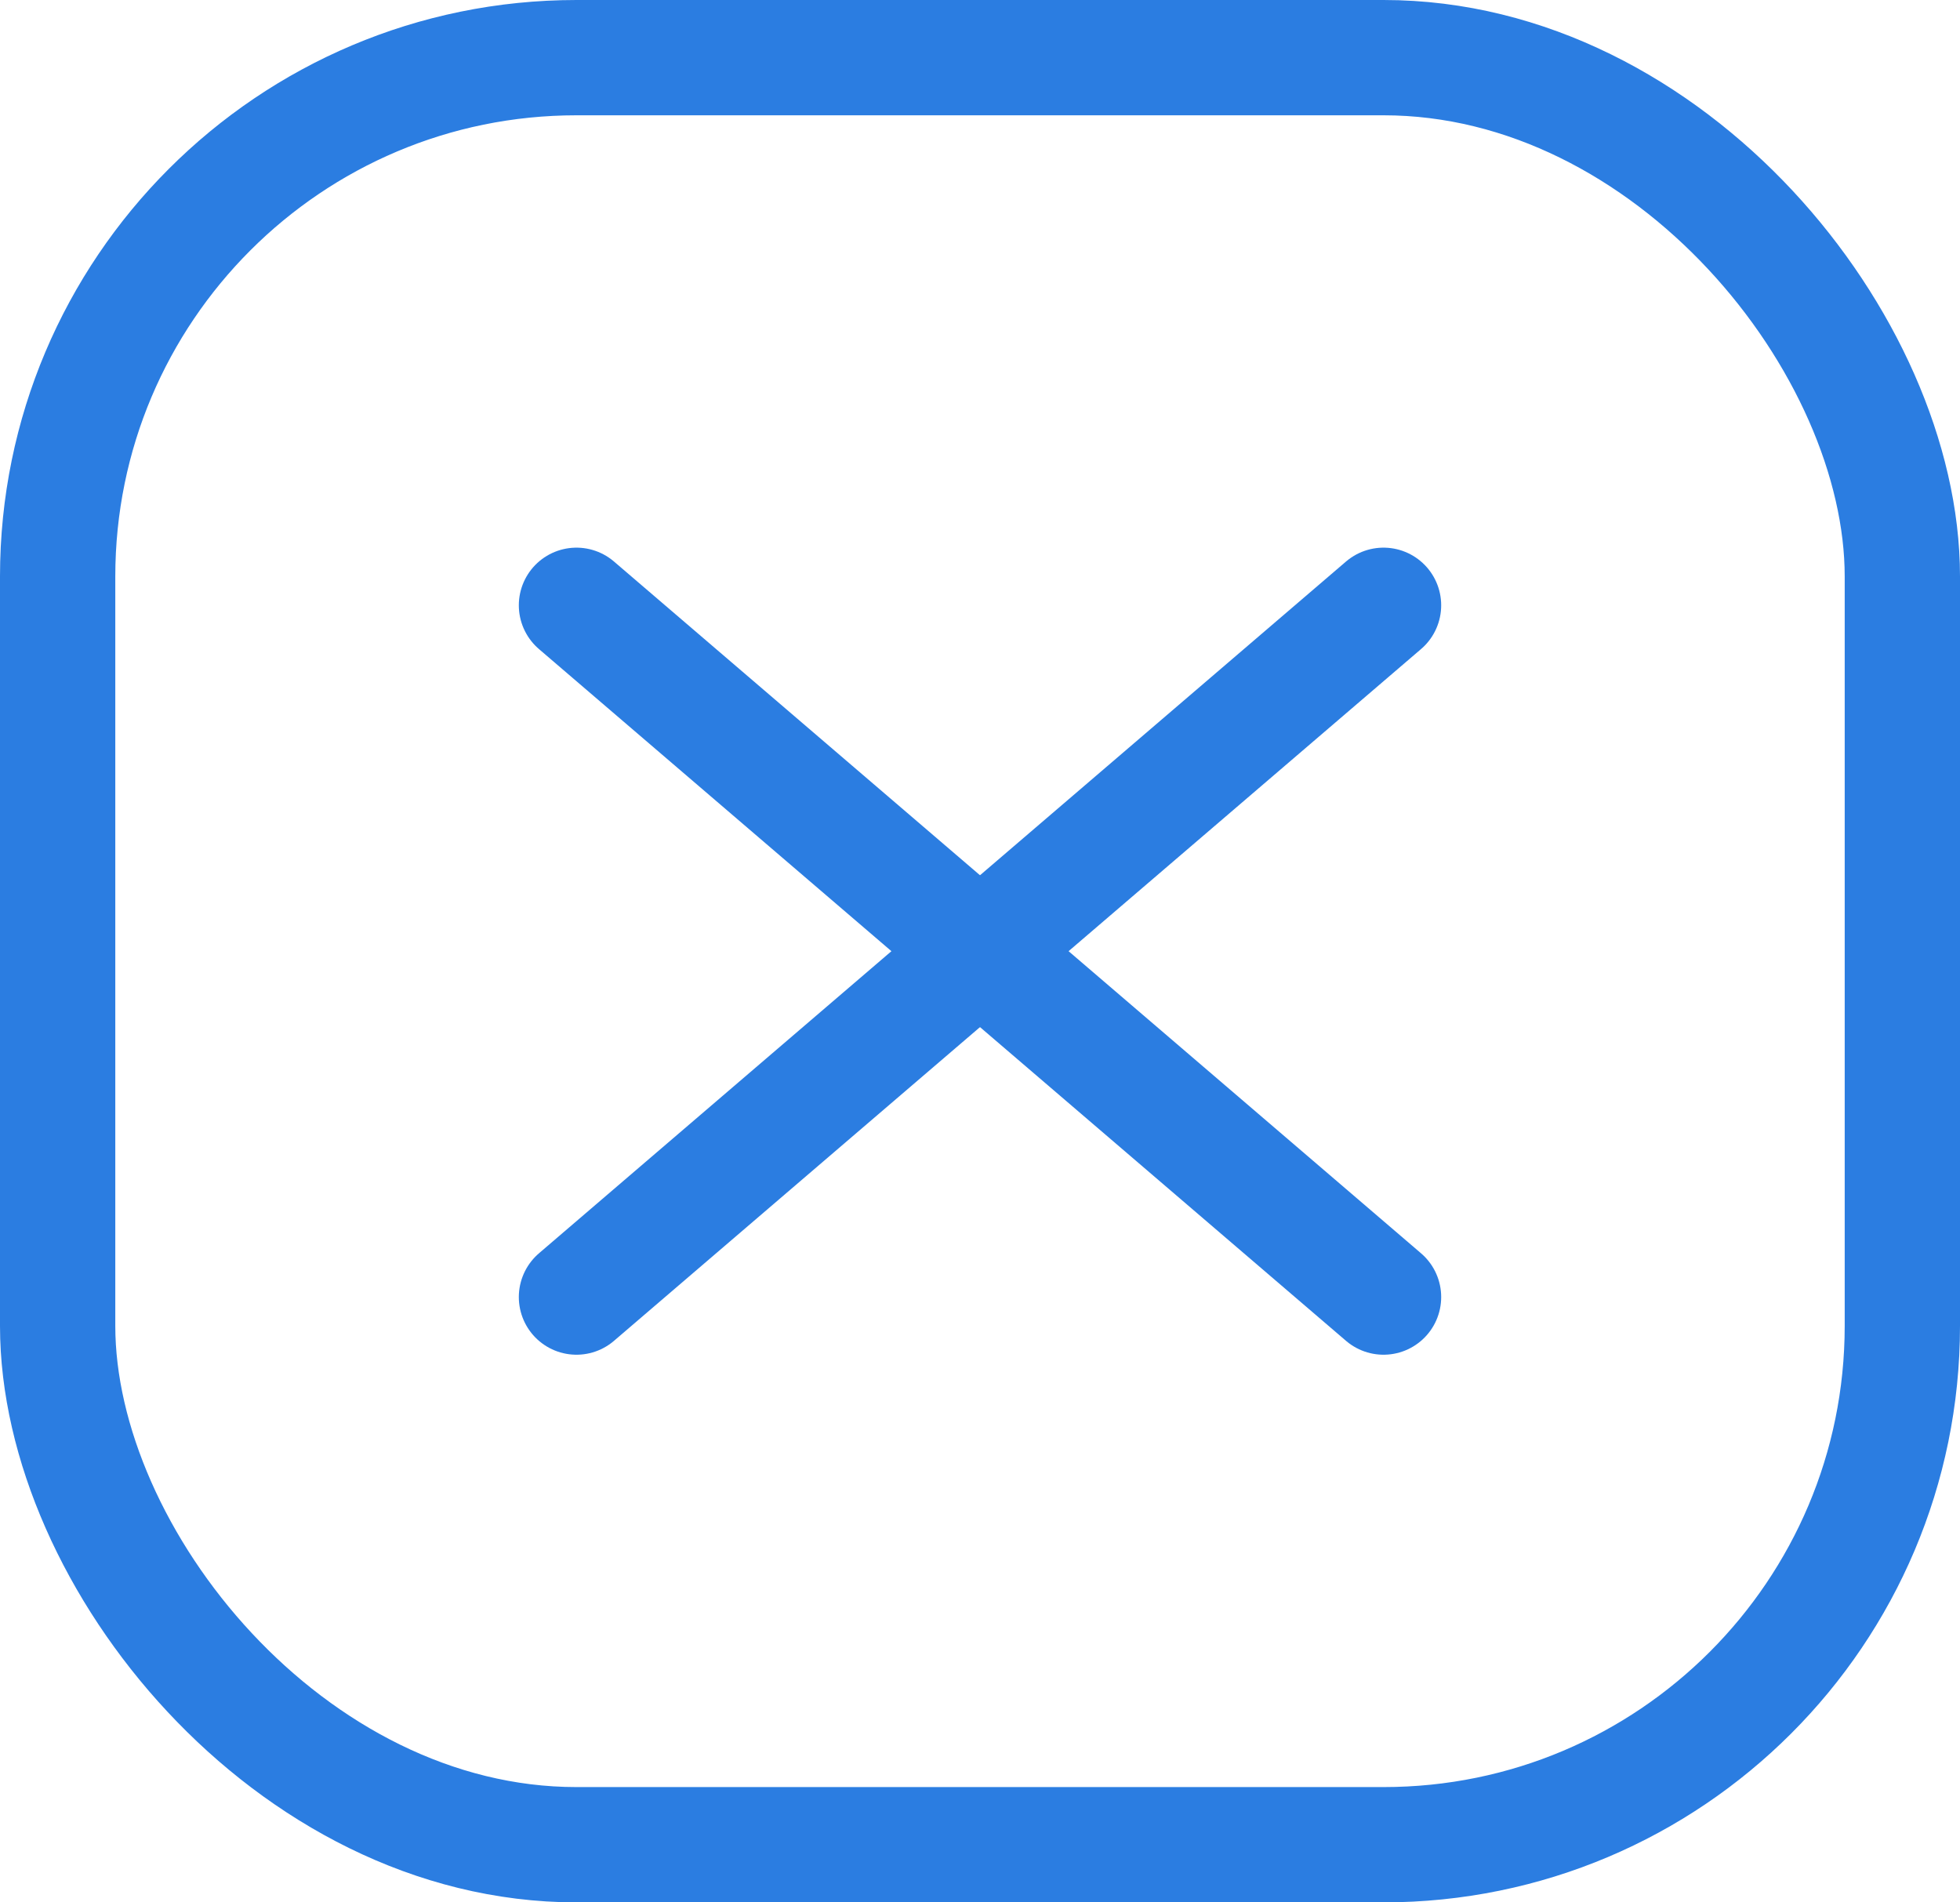 <?xml version="1.0" encoding="UTF-8"?> <svg xmlns="http://www.w3.org/2000/svg" width="34" height="33" viewBox="0 0 34 33" fill="none"> <path d="M10 22.5L24 10.5" stroke="#2B7DE1" stroke-width="2" stroke-linecap="round"></path> <path d="M10 10.5L24 22.5" stroke="#2B7DE1" stroke-width="2" stroke-linecap="round"></path> <rect x="1" y="1" width="32" height="31" rx="9" stroke="#2B7DE1" stroke-width="2"></rect> </svg> 